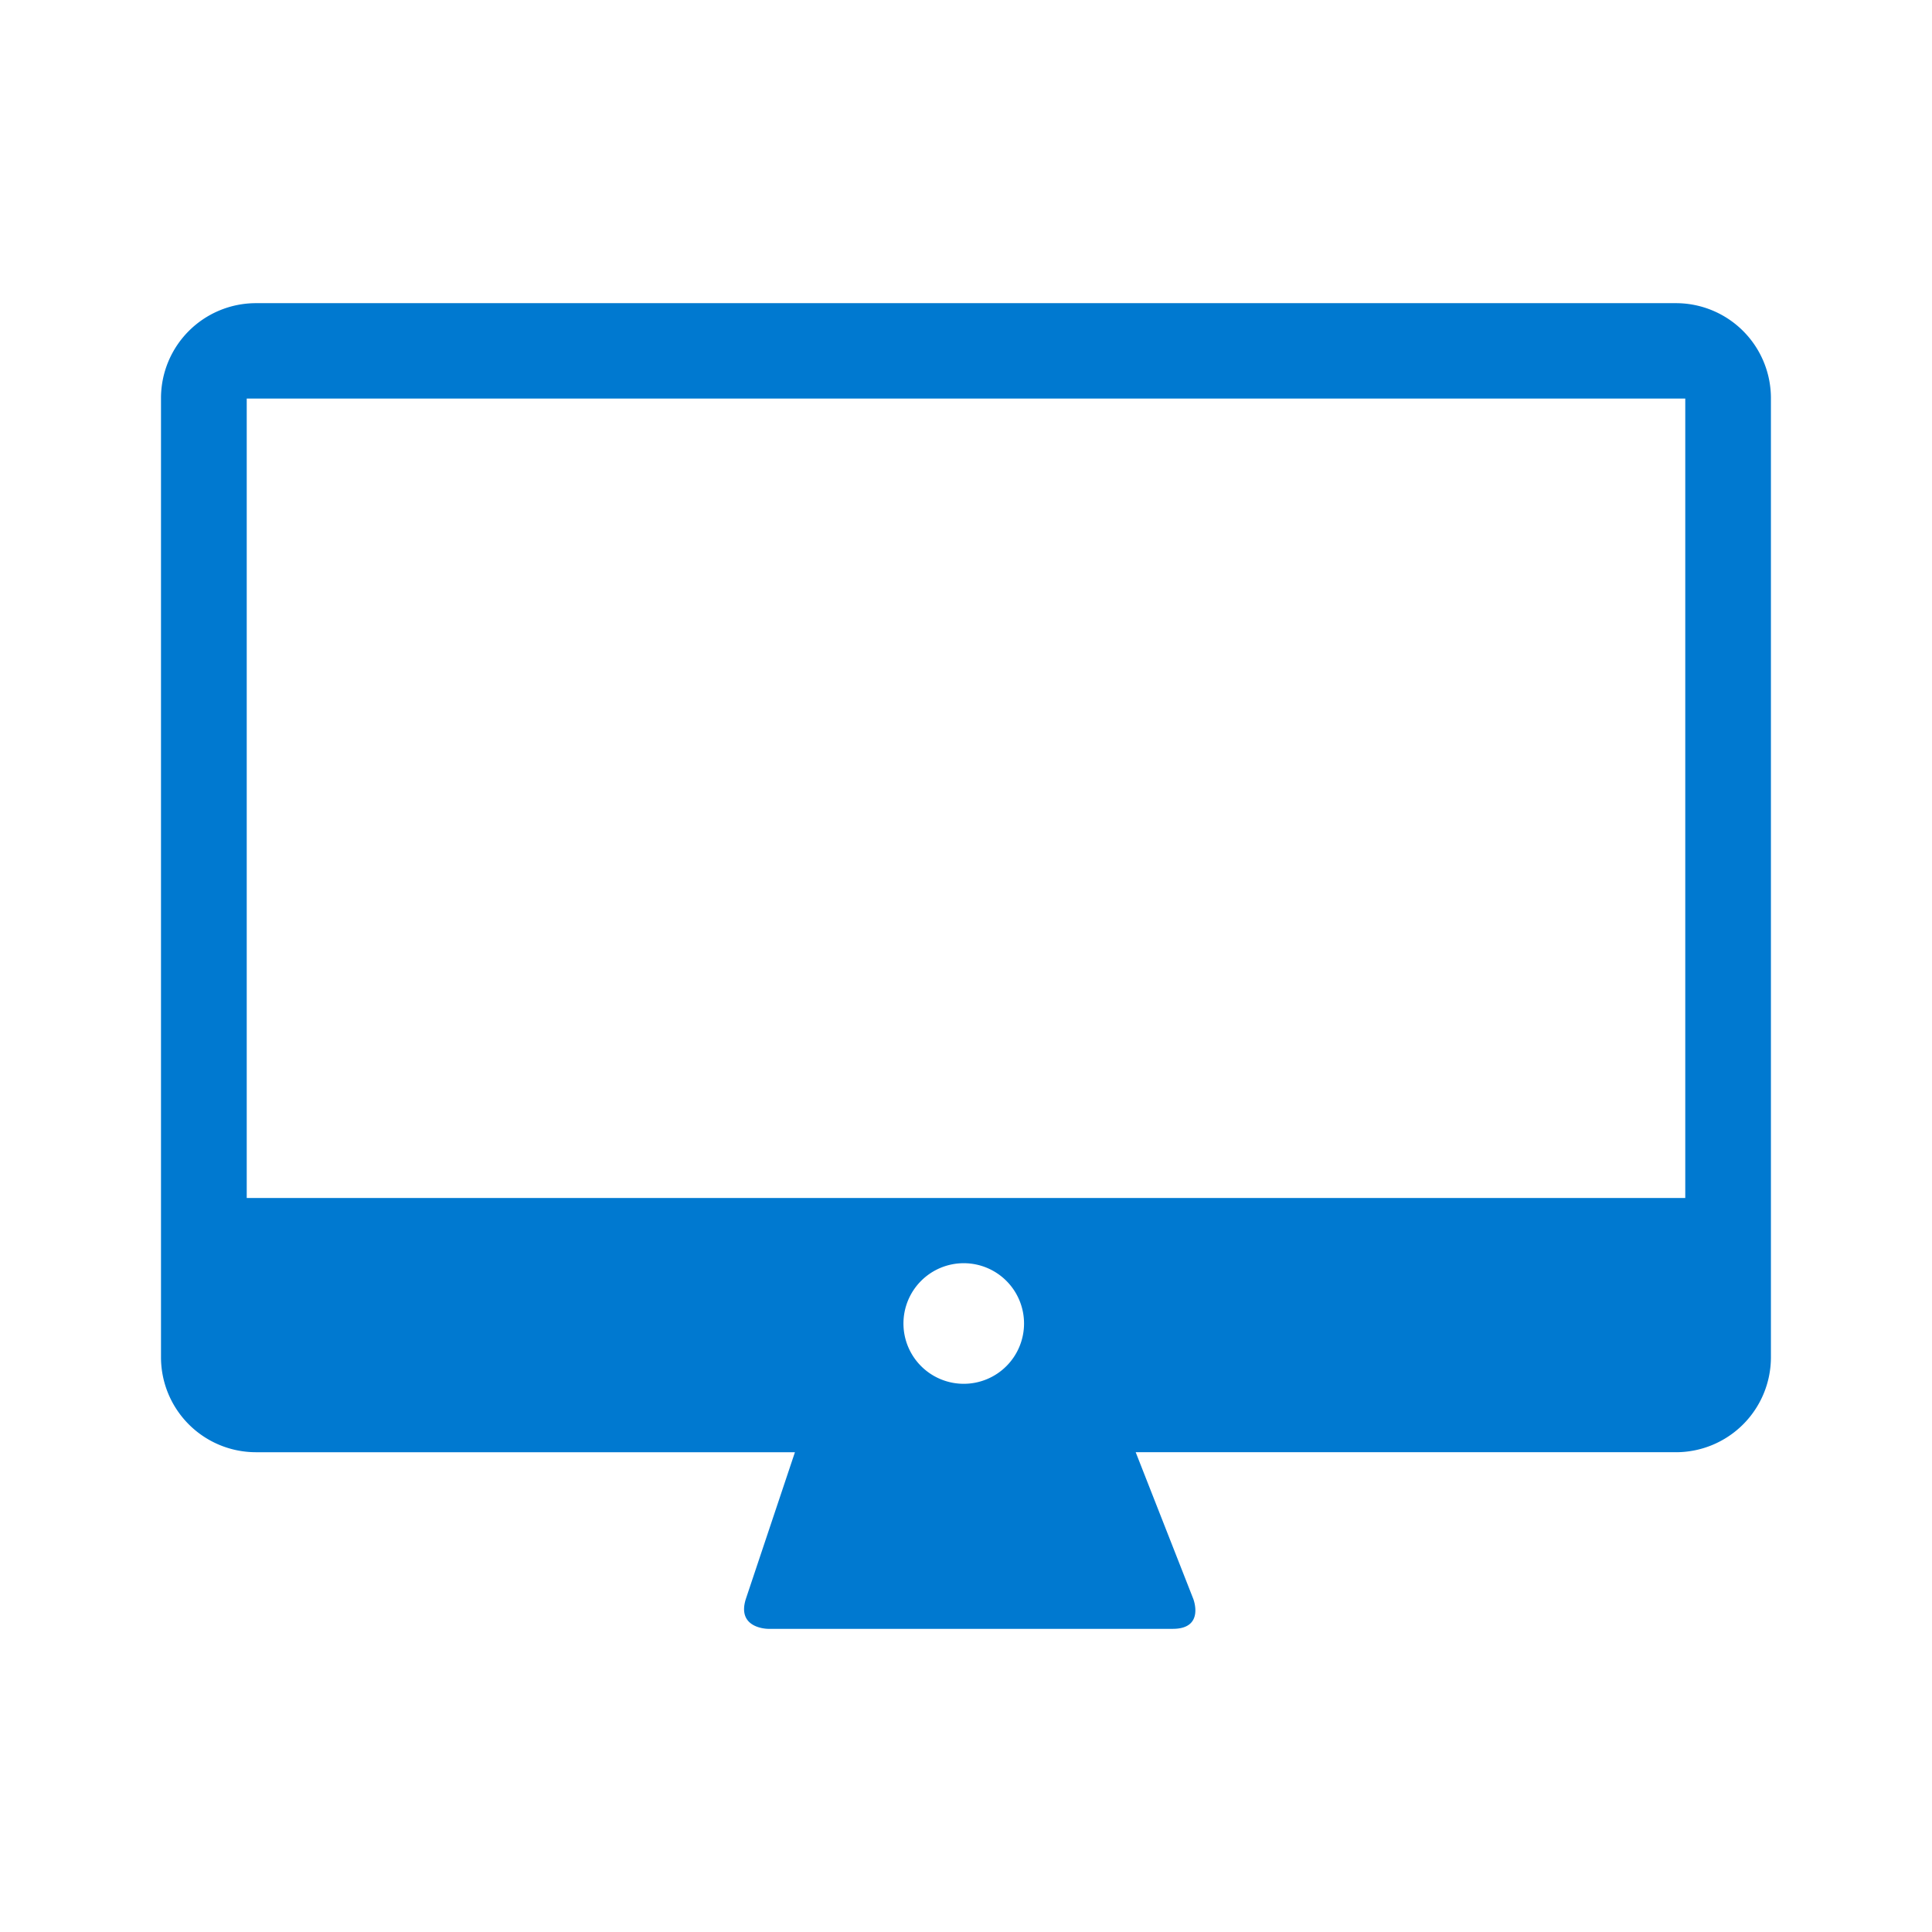 <svg id="e10ac1a0-8a30-4264-8f37-a7770bc386ae" data-name="Layer 1" xmlns="http://www.w3.org/2000/svg" viewBox="0 0 24 24"><rect width="24" height="24" style="fill:none"/><path d="M20.824,3.766H3.176A1.18,1.18,0,0,0,2,4.942V16.864a1.18,1.18,0,0,0,1.176,1.176H9.875L9.268,19.854c-.127.38.274.38.274.38h5.027c.401,0,.254-.373.254-.373l-.715-1.821h6.715a1.18,1.18,0,0,0,1.176-1.176V4.942A1.18,1.18,0,0,0,20.824,3.766ZM11.972,17.19A.749.749,0,1,1,12.721,16.441.749.749,0,0,1,11.972,17.19Zm8.963-2.308H3.065V4.951H20.935Z" style="fill:#0079d0"/></svg>